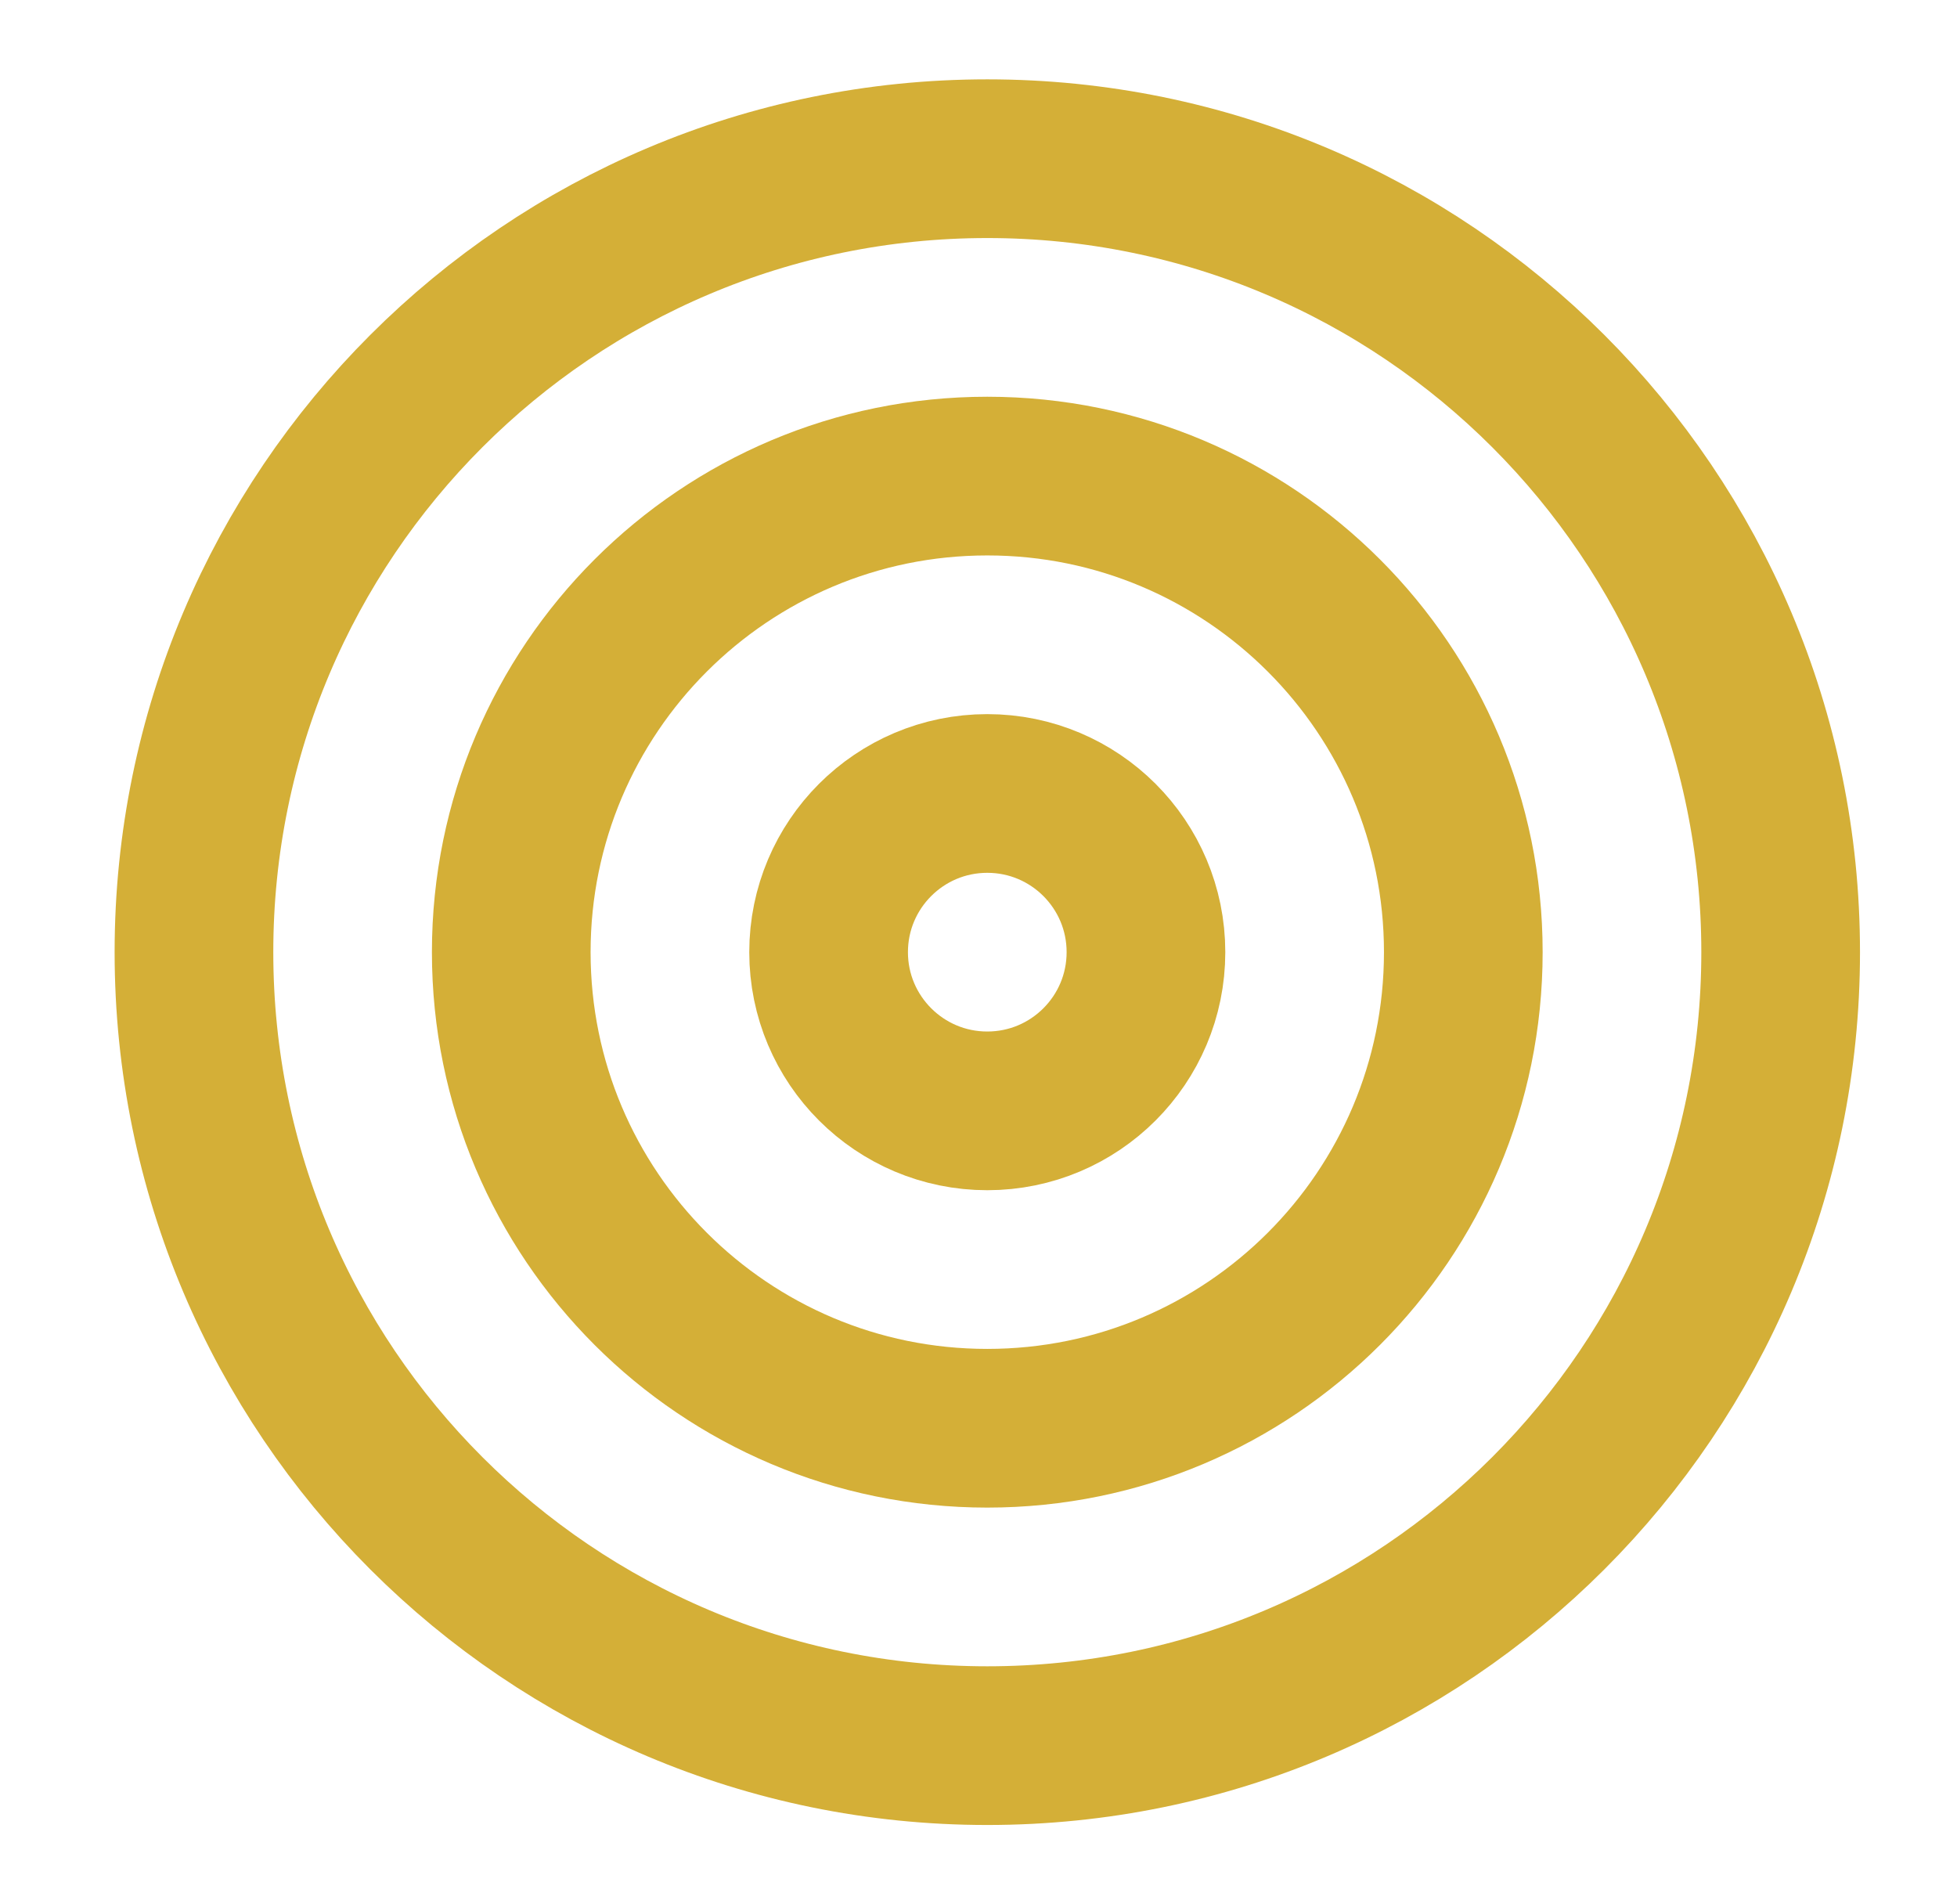 <svg width="37" height="36" viewBox="0 0 37 36" fill="none" xmlns="http://www.w3.org/2000/svg">
<path d="M18.666 33C26.951 33 33.666 26.284 33.666 18C33.666 9.716 26.951 3 18.666 3C10.382 3 3.667 9.716 3.667 18C3.667 26.284 10.382 33 18.666 33Z" stroke="#D4AF37" stroke-width="3" stroke-linecap="round" stroke-linejoin="round"/>
<path d="M18.666 27C23.637 27 27.666 22.971 27.666 18C27.666 13.029 23.637 9 18.666 9C13.696 9 9.666 13.029 9.666 18C9.666 22.971 13.696 27 18.666 27Z" stroke="#D4AF37" stroke-width="3" stroke-linecap="round" stroke-linejoin="round"/>
<path d="M18.666 21C20.323 21 21.666 19.657 21.666 18C21.666 16.343 20.323 15 18.666 15C17.01 15 15.666 16.343 15.666 18C15.666 19.657 17.01 21 18.666 21Z" stroke="#D4AF37" stroke-width="3" stroke-linecap="round" stroke-linejoin="round"/>
</svg>
